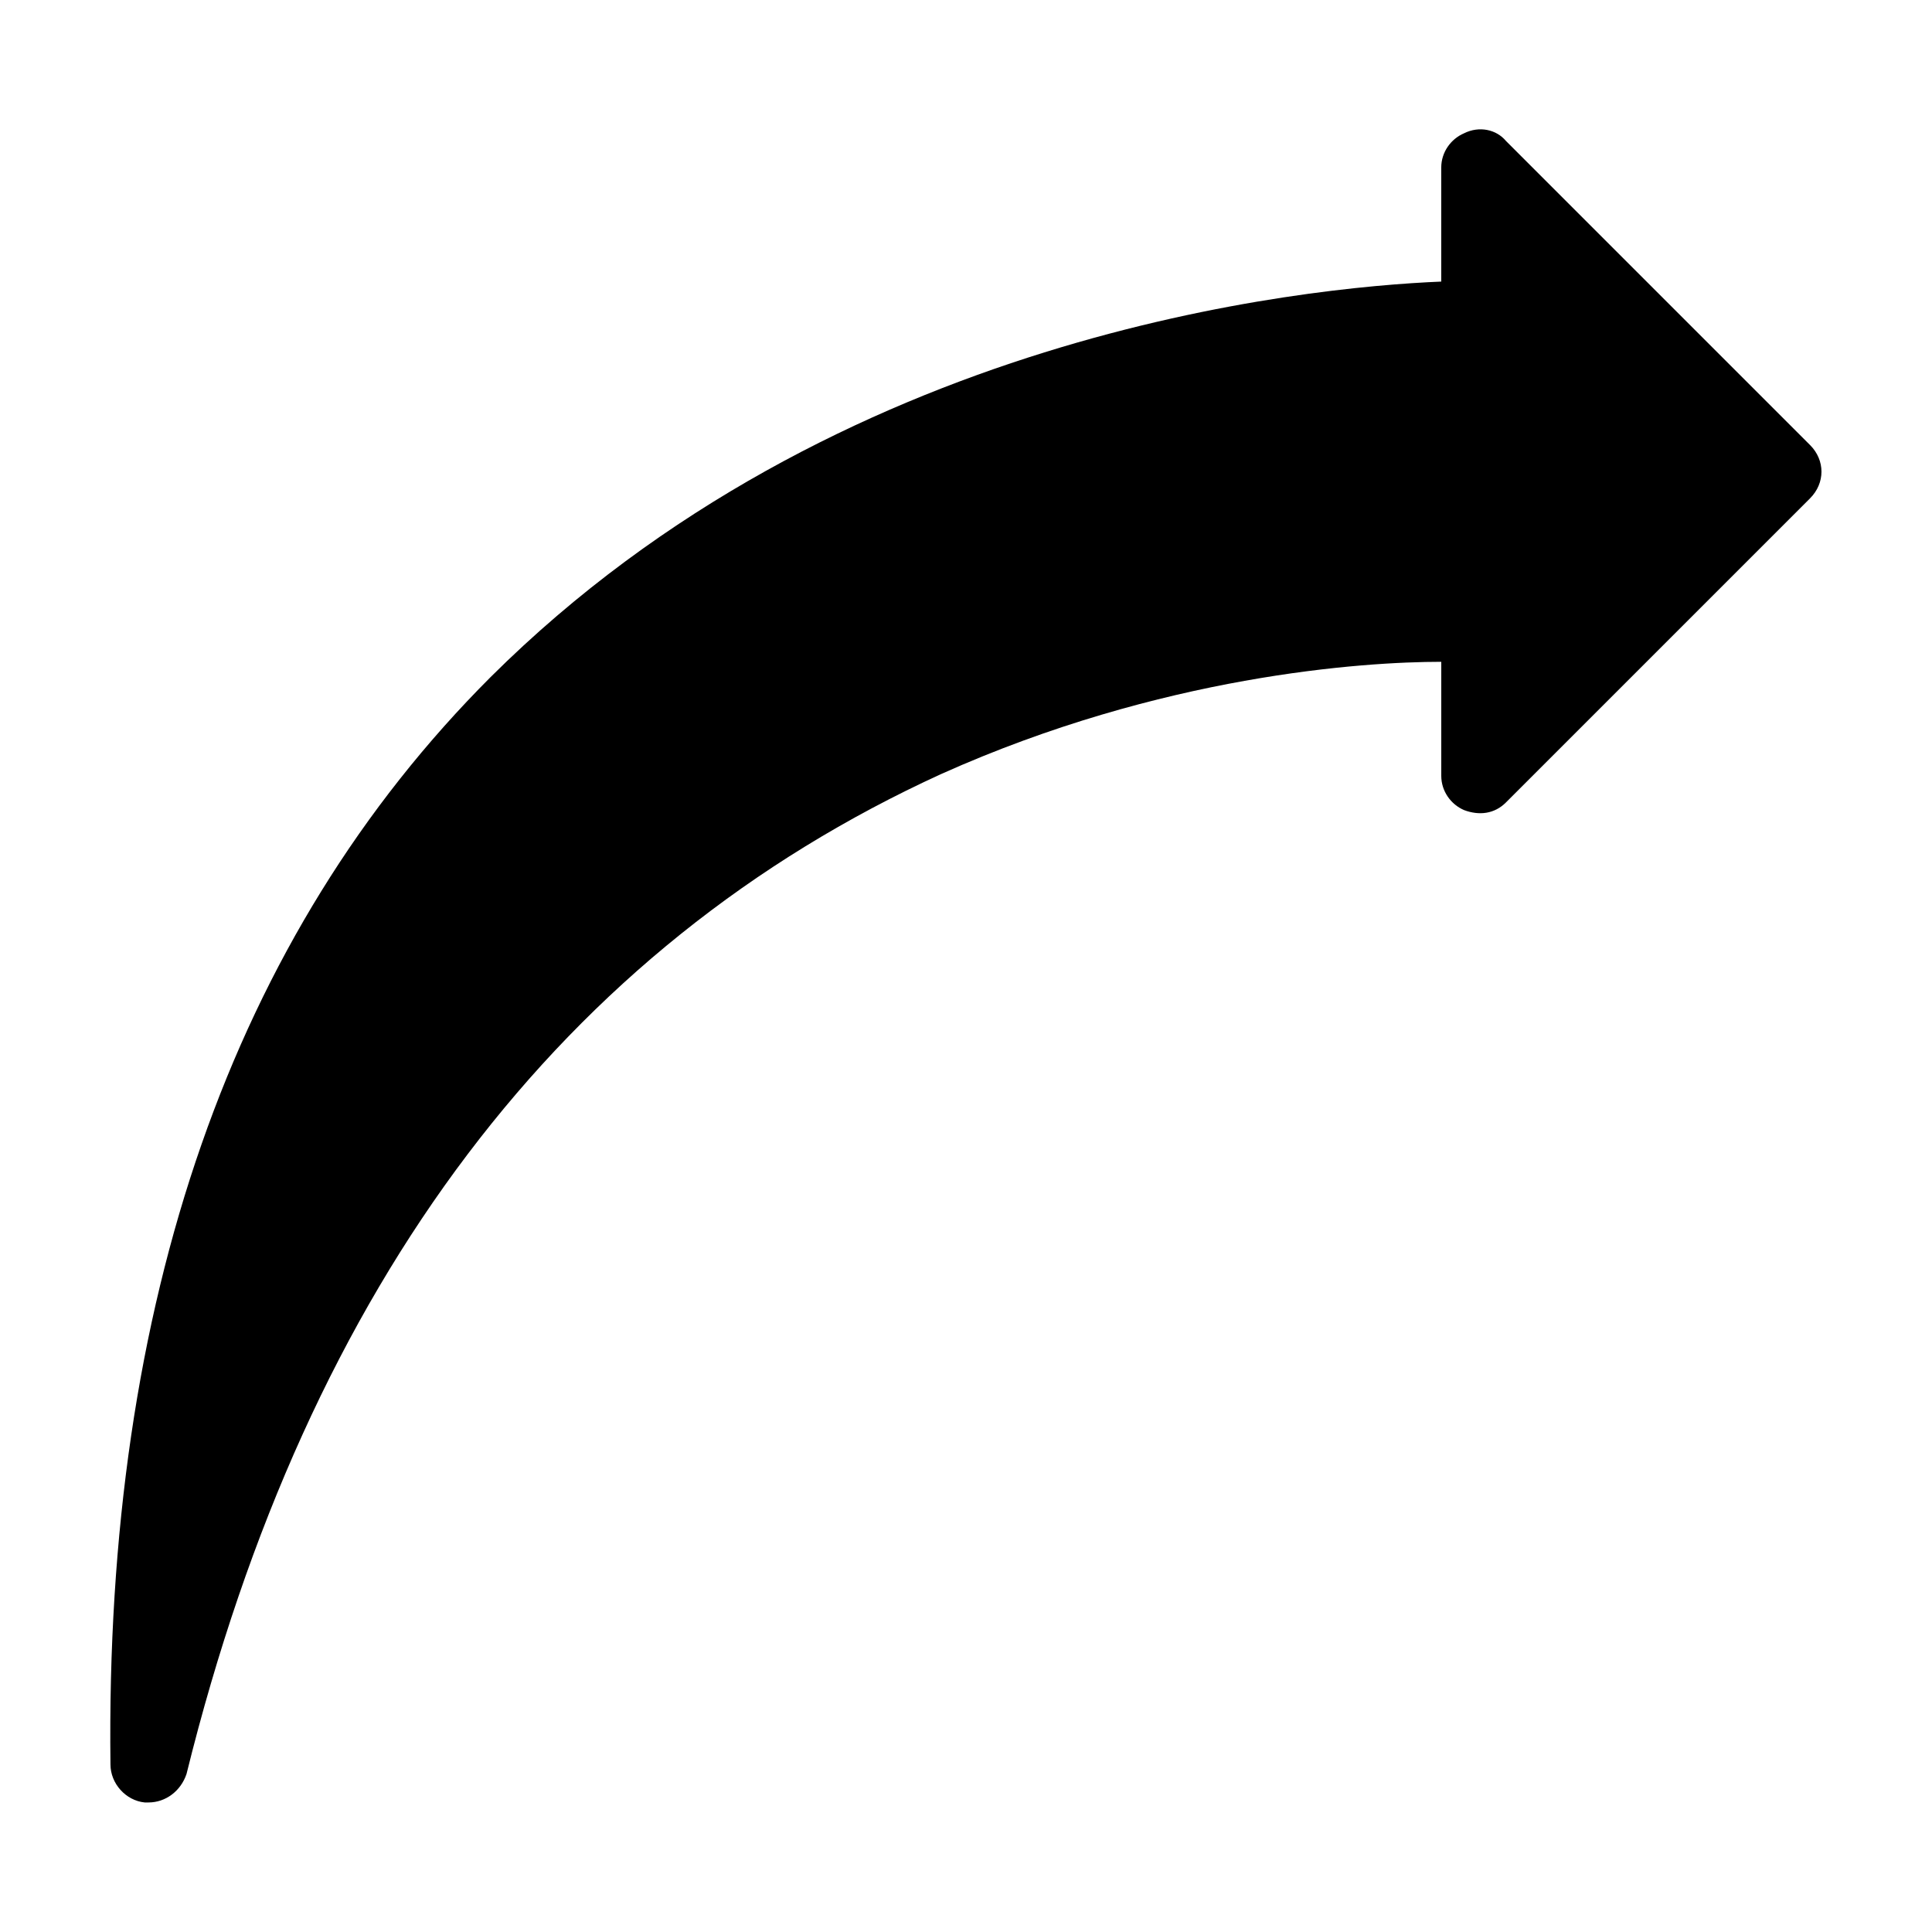 <?xml version="1.0" encoding="UTF-8"?>
<!-- Uploaded to: ICON Repo, www.svgrepo.com, Generator: ICON Repo Mixer Tools -->
<svg fill="#000000" width="800px" height="800px" version="1.1" viewBox="144 144 512 512" xmlns="http://www.w3.org/2000/svg">
 <path d="m623.69 276.06-80.609 80.609c-3.023 3.023-7.055 3.527-11.082 2.016-3.527-1.512-6.047-5.039-6.047-9.07v-30.23c-20.656 0-74.059 3.527-132.5 29.727-100.26 45.848-167.77 134.52-200.02 265-1.512 4.535-5.543 7.559-10.078 7.559h-1.008c-5.039-0.504-9.07-5.039-9.07-10.078-1.512-122.43 32.242-219.66 100.76-288.18 91.695-91.188 215.63-103.28 251.91-104.79v-30.23c0-4.031 2.519-7.559 6.047-9.07 4.031-2.012 8.566-1.004 11.086 2.016l80.609 80.609c4.027 4.031 4.027 10.078 0 14.109z"/>
</svg>